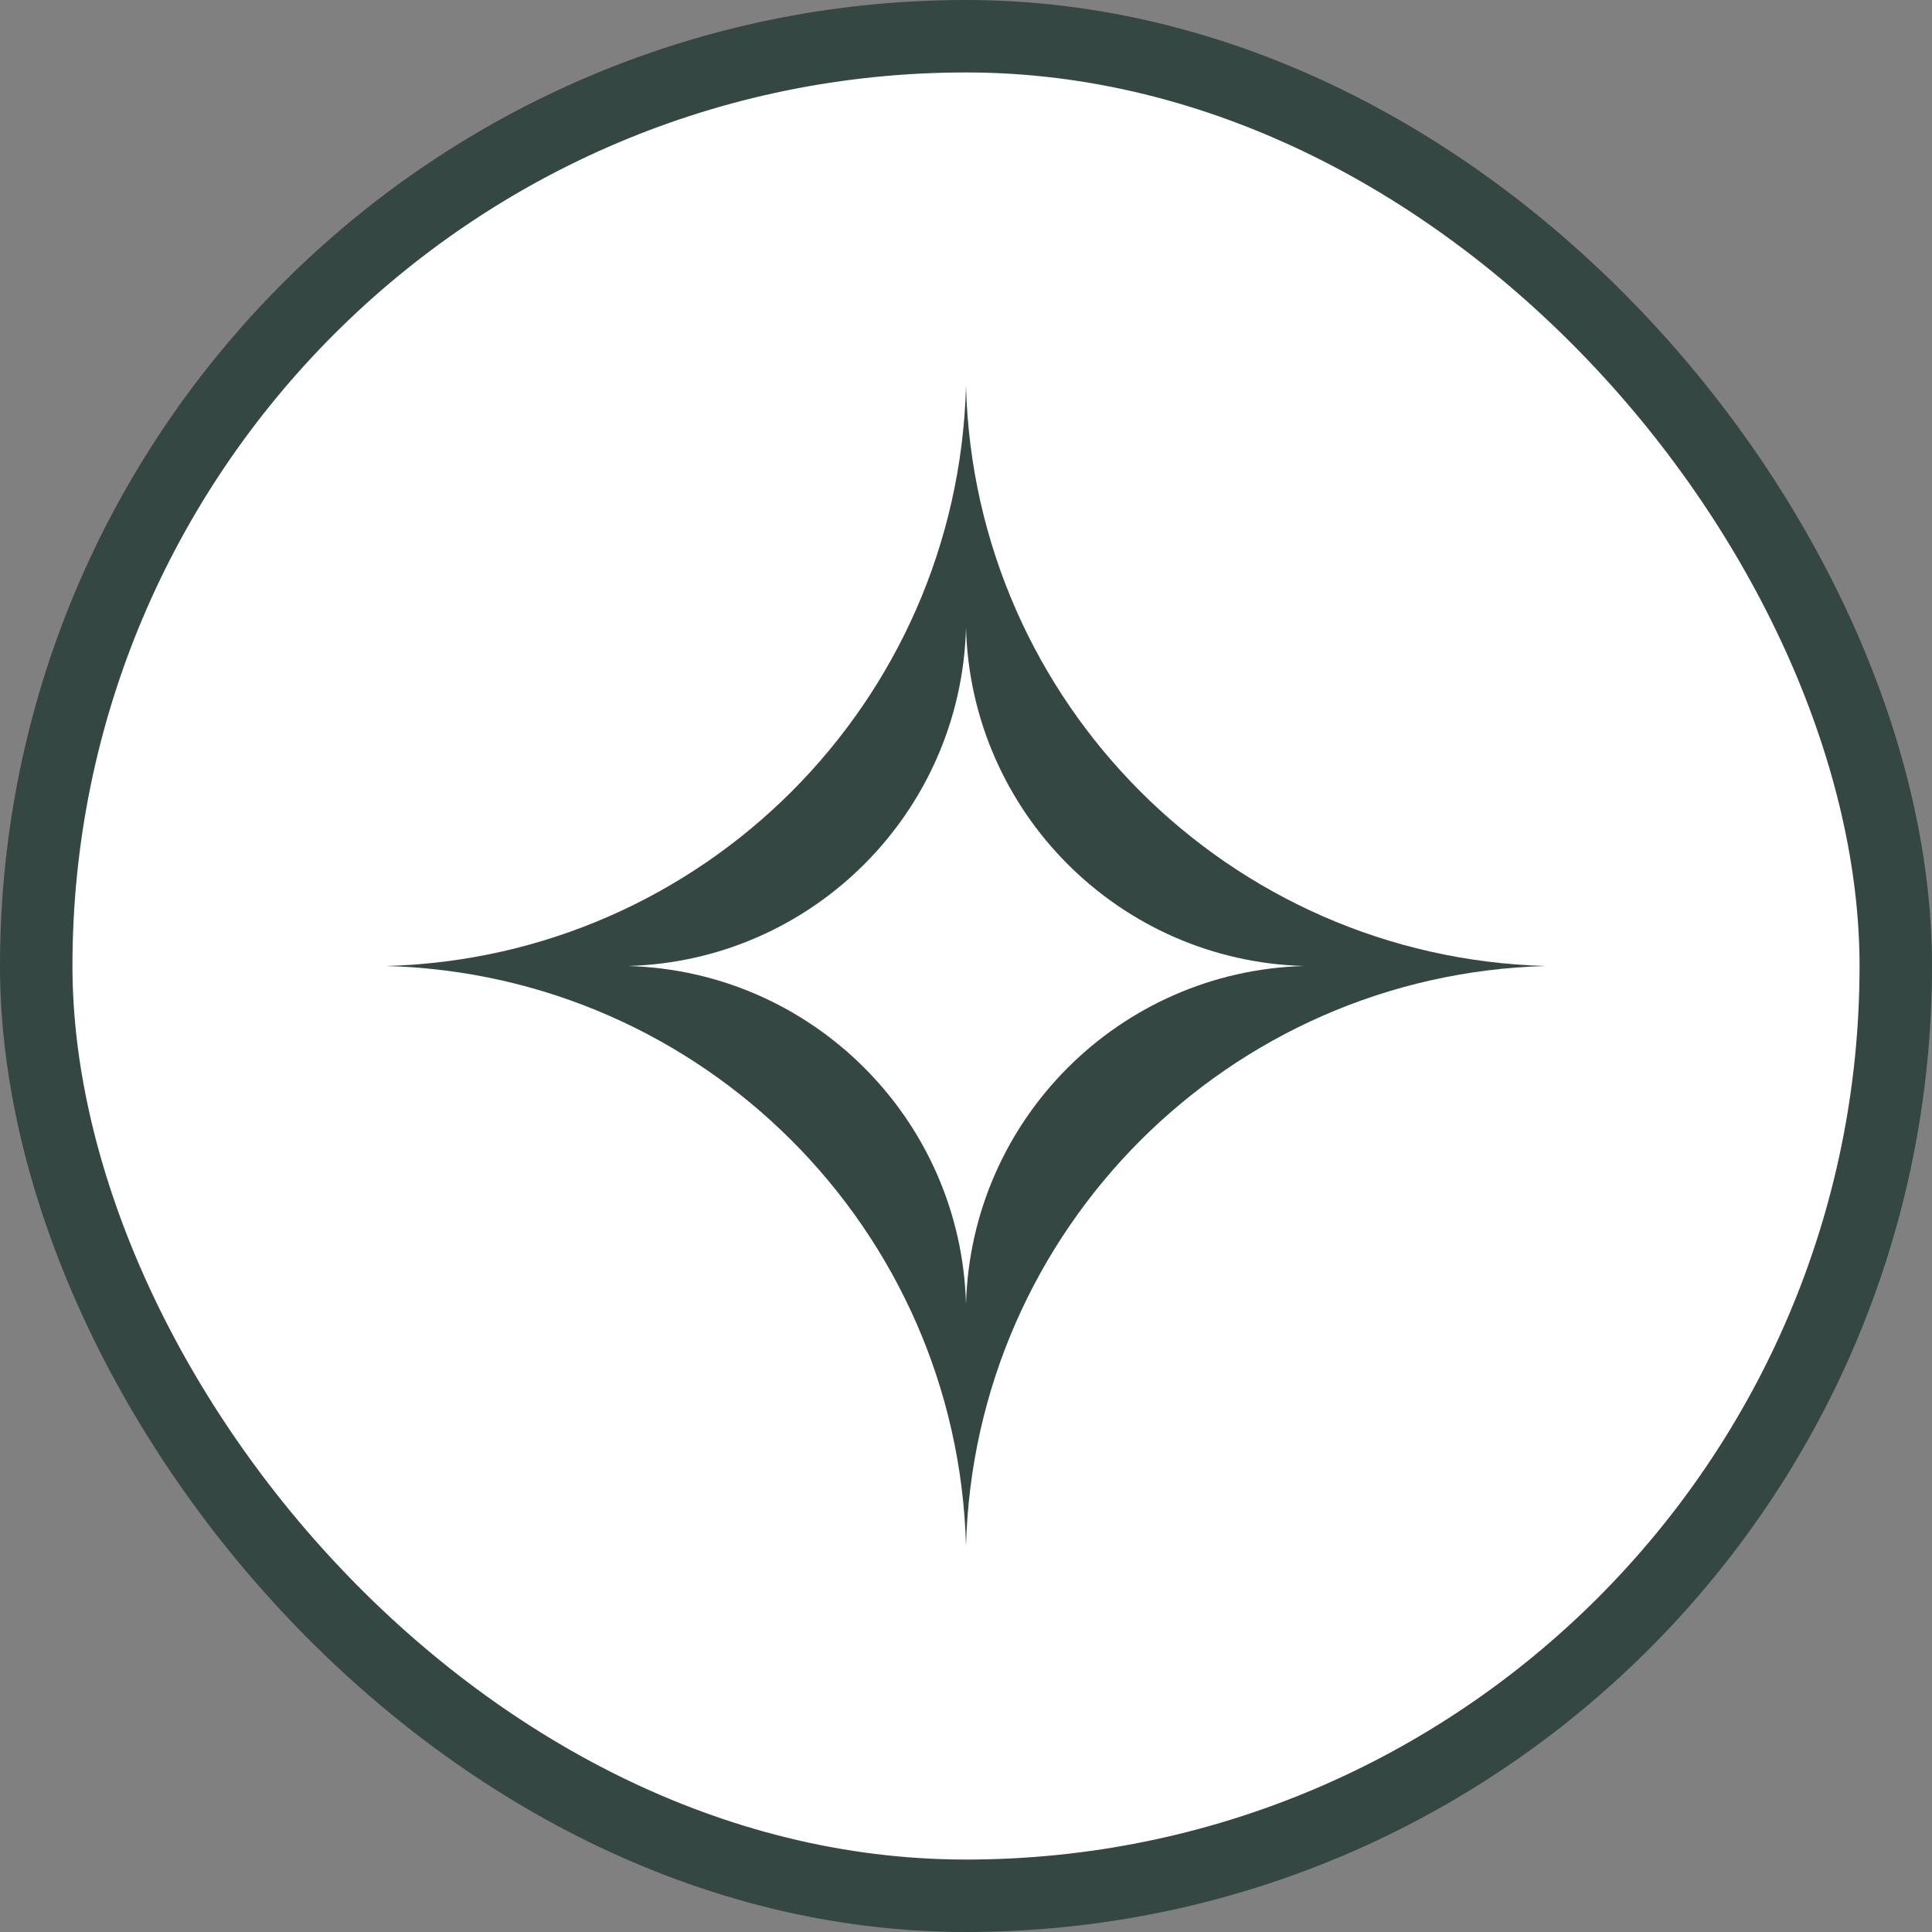 <svg width="40" height="40" viewBox="0 0 40 40" fill="none" xmlns="http://www.w3.org/2000/svg">
<rect x="0" y="0" width="40" height="40" fill="#808080" stroke="none"/>
<g id="Frame 2963">
<rect x="0.75" y="0.75" width="38.5" height="38.5" rx="19.25" fill="white"/>
<path id="Star 4" d="M20 8C20.181 14.551 25.449 19.819 32 20C25.449 20.181 20.181 25.449 20 32C19.819 25.449 14.551 20.181 8 20C14.551 19.819 19.819 14.551 20 8Z" fill="#344742"/>
<path id="Star 5" d="M20 13C20.105 16.821 23.179 19.895 27 20C23.179 20.105 20.105 23.179 20 27C19.895 23.179 16.821 20.105 13 20C16.821 19.895 19.895 16.821 20 13Z" fill="white"/>
<rect x="0.75" y="0.75" width="38.5" height="38.5" rx="19.25" stroke="#344742" stroke-width="1.5"/>
</g>
</svg>
